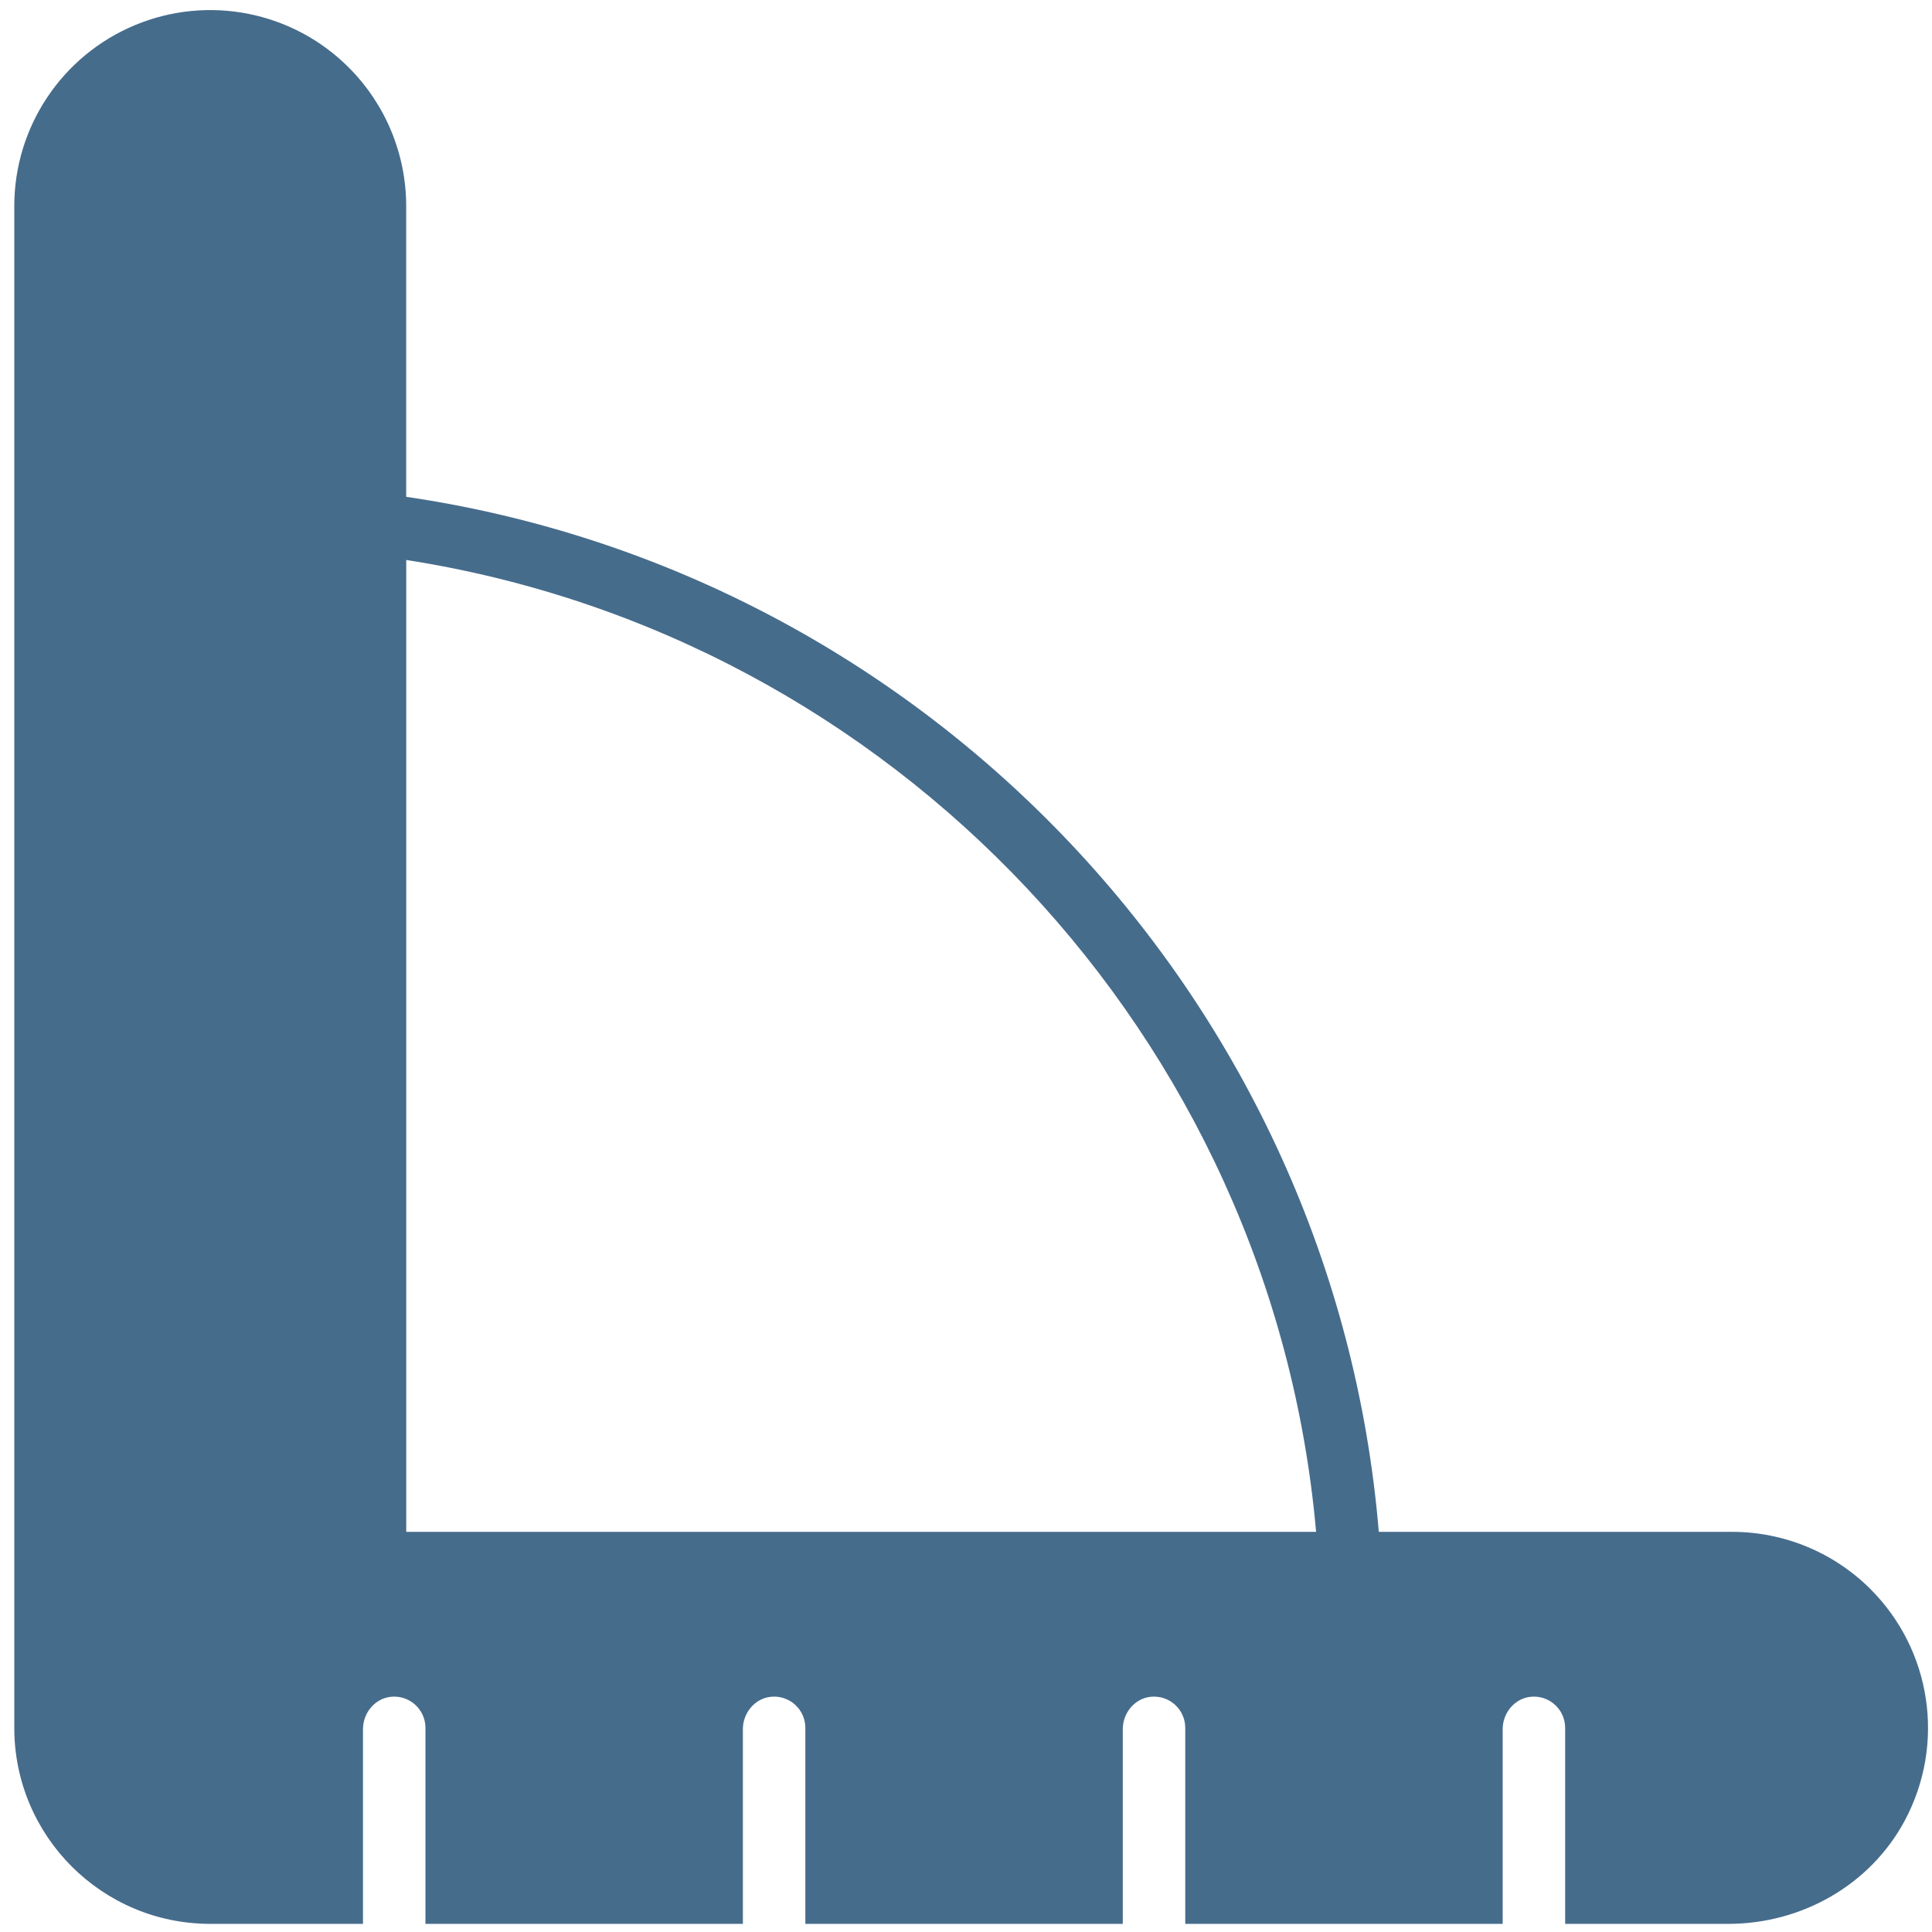 <?xml version="1.0" encoding="UTF-8"?> <!-- Generator: Adobe Illustrator 23.0.0, SVG Export Plug-In . SVG Version: 6.00 Build 0) --> <svg xmlns="http://www.w3.org/2000/svg" xmlns:xlink="http://www.w3.org/1999/xlink" x="0px" y="0px" viewBox="0 0 330 330" style="enable-background:new 0 0 330 330;" xml:space="preserve"> <style type="text/css"> .st0{display:none;} .st1{display:inline;} .st2{fill:#466C8C;} </style> <g id="Capa_1" class="st0"> <g id="engranes"> <g class="st1"> <path class="st2" d="M24.08,226.06l-7.46-2.76c-4.51-1.68-9.9,0.8-11.57,5.32l-3.48,9.46c-0.84,2.26-0.74,4.7,0.26,6.88 c1.01,2.18,2.81,3.85,5.06,4.67l7.49,2.76c-0.61,5.45-0.41,11.02,0.62,16.54l-7.22,3.32c-4.51,2.07-6.48,7.43-4.41,11.94 l4.23,9.15c2.07,4.52,7.42,6.49,11.93,4.41l7.24-3.32c3.53,4.37,7.63,8.13,12.15,11.23l-2.76,7.46c-0.84,2.26-0.74,4.7,0.28,6.88 c1,2.19,2.8,3.86,5.06,4.69l9.46,3.49c2.25,0.83,4.69,0.73,6.88-0.27c2.18-1.01,3.83-2.81,4.67-5.07l2.76-7.47 c5.45,0.59,11.01,0.39,16.54-0.62l3.33,7.21c2.07,4.51,7.43,6.49,11.94,4.41l9.16-4.21c4.51-2.08,6.49-7.43,4.4-11.94l-3.33-7.23 c4.37-3.53,8.13-7.63,11.23-12.16l7.47,2.77c2.26,0.83,4.7,0.74,6.9-0.28c2.17-1.01,3.83-2.81,4.66-5.06l3.5-9.45 c1.72-4.65-0.67-9.84-5.32-11.56l-7.48-2.76c0.59-5.45,0.41-11-0.62-16.54l7.21-3.32c4.52-2.07,6.49-7.43,4.41-11.95l-4.22-9.14 c-2.07-4.52-7.43-6.5-11.94-4.41l-7.23,3.32c-3.53-4.37-7.63-8.13-12.16-11.23l2.76-7.46c1.72-4.66-0.67-9.85-5.32-11.57 l-9.45-3.49c-4.51-1.65-9.9,0.83-11.56,5.32l-2.76,7.47c-5.45-0.58-11-0.38-16.54,0.63l-3.32-7.21 c-2.07-4.52-7.43-6.49-11.94-4.41l-9.16,4.2c-4.5,2.09-6.49,7.45-4.41,11.95l3.32,7.21C30.94,217.43,27.17,221.53,24.08,226.06z M56.4,226.12c4.71-2.18,9.72-3.27,14.86-3.27c13.86,0,26.56,8.12,32.36,20.7c8.21,17.83,0.38,39.02-17.44,47.23 c-4.71,2.18-9.72,3.27-14.88,3.27c-13.86,0-26.55-8.13-32.35-20.7C30.75,255.51,38.58,234.33,56.4,226.12z"></path> <path class="st2" d="M162.58,270.09l-4.17-1.54c-2.49-0.93-5.5,0.45-6.44,2.97l-1.94,5.27c-0.46,1.25-0.41,2.62,0.14,3.84 c0.56,1.21,1.56,2.14,2.82,2.6l4.16,1.54c-0.33,3.03-0.22,6.12,0.34,9.21l-4.02,1.85c-2.51,1.15-3.61,4.14-2.45,6.64l2.35,5.1 c1.16,2.51,4.14,3.61,6.65,2.45l4.02-1.85c1.97,2.44,4.26,4.53,6.78,6.25l-1.54,4.15c-0.46,1.26-0.41,2.63,0.14,3.85 c0.56,1.21,1.56,2.14,2.82,2.6l5.25,1.94c1.26,0.46,2.63,0.41,3.84-0.14c1.22-0.56,2.15-1.56,2.61-2.81l1.52-4.18 c3.05,0.34,6.13,0.23,9.22-0.34l1.85,4.02c1.14,2.51,4.14,3.61,6.63,2.45l5.11-2.35c2.51-1.16,3.61-4.14,2.46-6.64l-1.85-4.03 c2.43-1.96,4.52-4.24,6.24-6.76l4.17,1.54c1.26,0.47,2.63,0.41,3.83-0.14c1.22-0.56,2.14-1.56,2.62-2.82l1.93-5.27 c0.96-2.59-0.37-5.48-2.96-6.44l-4.16-1.54c0.33-3.03,0.22-6.13-0.36-9.21l4.02-1.85c2.52-1.15,3.61-4.14,2.45-6.64l-2.34-5.1 c-1.17-2.52-4.14-3.62-6.65-2.45l-4.03,1.85c-1.97-2.44-4.24-4.53-6.76-6.25l1.54-4.16c0.96-2.59-0.38-5.48-2.97-6.44l-5.27-1.94 c-2.51-0.93-5.5,0.44-6.44,2.96l-1.54,4.16c-3.03-0.33-6.13-0.21-9.21,0.35l-1.85-4.02c-1.16-2.51-4.14-3.61-6.65-2.45 l-5.09,2.35c-2.51,1.16-3.61,4.14-2.46,6.64l1.85,4.02C166.4,265.29,164.3,267.57,162.58,270.09z M180.57,270.13 c2.63-1.21,5.41-1.83,8.27-1.83c7.72,0,14.79,4.53,18.02,11.53c4.57,9.93,0.21,21.72-9.7,26.29c-2.63,1.21-5.41,1.83-8.29,1.83 c-7.71,0-14.79-4.53-18.01-11.53C166.28,286.5,170.65,274.7,180.57,270.13z"></path> <path class="st2" d="M319.11,134.59l-12.57-4.63c1-9.17,0.67-18.51-1.05-27.81l12.14-5.58c7.58-3.48,10.9-12.5,7.41-20.1 l-7.08-15.38c-3.5-7.58-12.49-10.91-20.07-7.42l-12.15,5.61c-5.95-7.35-12.85-13.67-20.44-18.89l4.64-12.56 c2.88-7.83-1.13-16.55-8.96-19.44l-15.89-5.88c-7.58-2.78-16.64,1.39-19.44,8.96l-4.63,12.57c-9.17-0.99-18.51-0.66-27.81,1.05 l-5.59-12.12c-3.48-7.59-12.49-10.91-20.07-7.42l-15.39,7.08c-7.58,3.49-10.9,12.5-7.42,20.08l5.61,12.13 c-7.34,5.95-13.67,12.84-18.89,20.46l-12.54-4.65c-7.58-2.81-16.64,1.36-19.45,8.94L93.6,85.52c-1.41,3.8-1.25,7.9,0.45,11.57 c1.69,3.68,4.73,6.48,8.5,7.85l12.57,4.65c-1,9.16-0.67,18.52,1.07,27.81l-12.15,5.58c-7.58,3.49-10.9,12.5-7.41,20.07 l7.08,15.41c3.49,7.56,12.5,10.9,20.08,7.41l12.13-5.59c5.95,7.35,12.84,13.67,20.45,18.87l-4.64,12.55 c-1.41,3.8-1.25,7.91,0.45,11.58c1.68,3.66,4.71,6.46,8.5,7.87l15.89,5.87c3.8,1.39,7.9,1.24,11.57-0.44 c3.68-1.69,6.48-4.72,7.87-8.51l4.65-12.57c9.15,1,18.51,0.67,27.8-1.05l5.58,12.13c3.5,7.58,12.5,10.91,20.08,7.42l15.38-7.09 c7.59-3.49,10.9-12.49,7.41-20.08l-5.58-12.13c7.34-5.95,13.67-12.83,18.88-20.44l12.55,4.65c3.8,1.39,7.91,1.23,11.58-0.46 c3.66-1.69,6.46-4.72,7.85-8.5l5.87-15.9C330.95,146.22,326.93,137.49,319.11,134.59z M235.88,174.14 c-7.94,3.64-16.35,5.49-25.02,5.49c-23.3,0-44.64-13.66-54.39-34.82c-13.8-29.97-0.66-65.59,29.31-79.39 c7.92-3.65,16.34-5.5,25-5.5c23.3,0,44.66,13.66,54.4,34.8C278.98,124.72,265.84,160.32,235.88,174.14z"></path> </g> </g> <g class="st1"> <g id="XMLID_1644_"> <rect id="XMLID_1645_" x="112.81" y="78.28" class="st2" width="104.38" height="53.53"></rect> <rect id="XMLID_1646_" x="112.81" y="198.19" class="st2" width="104.38" height="53.53"></rect> <rect id="XMLID_1647_" x="223.62" y="198.19" class="st2" width="104.38" height="53.53"></rect> <rect id="XMLID_1648_" x="2" y="198.19" class="st2" width="104.38" height="53.53"></rect> <rect id="XMLID_1649_" x="56.6" y="138.24" class="st2" width="104.38" height="53.53"></rect> <rect id="XMLID_1650_" x="169.01" y="138.24" class="st2" width="104.38" height="53.53"></rect> </g> </g> <g id="Capa_3"> <g class="st1"> <path class="st2" d="M211.81,238.87h-96.94c-5.64,0-10.2,3.72-10.2,8.31v30.97c0,1.63,0.59,3.23,1.69,4.59l0.84,1.03h-0.84 l23.2,28.55v5.78c0,5.83,5.81,10.56,12.97,10.56h41.63c7.16,0,12.97-4.73,12.97-10.56v-5.78l23.2-28.55h-0.84l0.84-1.03 c1.11-1.36,1.69-2.96,1.69-4.59v-30.97C222.02,242.59,217.45,238.87,211.81,238.87z"></path> <path class="st2" d="M241.88,166.18c-0.56-0.03-1.1,0.16-1.63,0.36c-10.93,4.05-20.84,8.75-30.92,14.78 c-5.59,3.34-13.93,6.97-17.08,13.05c-0.89,1.71-1.07,3.69-1.22,5.62c-0.76,9.73-1.23,19.47-1.4,29.23l26.09,0.67 c0.78-6.65,1.55-13.3,2.33-19.95c0.1-0.88,0.22-1.8,0.72-2.54c0.65-0.95,1.8-1.38,2.88-1.77c6.2-2.22,12.4-4.43,18.6-6.65 c1.84-0.66,3.81-1.42,4.87-3.06c0.78-1.2,0.94-2.68,1.04-4.1c0.52-7.29,0.04-14.65-1.44-21.81 C244.4,168.31,243.6,166.28,241.88,166.18z"></path> <path class="st2" d="M253.6,105.54c-0.33-0.43-0.96-0.45-1.51-0.42c-3.13,0.19-6.22,0.75-9.27,1.47 c-20.91,4.95-40.88,13.38-60.8,21.48c-27.43,11.17-55.01,22.6-82.82,32.79c-3.64,1.33-8.61,2.66-11.2,5.82 c-1.46,0.36-2.17,2.21-2.48,3.76c-1.47,7.16-1.96,14.52-1.44,21.81c0.1,1.42,0.26,2.91,1.04,4.11c1.06,1.64,3.03,2.4,4.87,3.06 c6.2,2.22,12.4,4.43,18.6,6.65c1.08,0.39,2.23,0.83,2.88,1.77c0.5,0.73,0.62,1.65,0.72,2.54c0.78,6.65,1.55,13.3,2.33,19.95 l26.09-0.67c-0.17-9.75-0.64-19.5-1.4-29.23c-0.15-1.92-0.33-3.9-1.22-5.62c-3.15-6.08-11.49-9.71-17.08-13.05 c-0.56-0.34-1.12-0.67-1.68-0.99c9-2.83,17.78-6.35,26.65-9.6c24.56-9.01,49.52-15.87,74.45-23.73 c7.07-2.23,14.12-4.54,21.14-6.92c6.17-2.09,11.53-2.87,12.1-10.35c0.6-7.83,0.37-15.69,0.26-23.53 C253.85,106.25,253.83,105.84,253.6,105.54z"></path> <path class="st2" d="M263.08,60.87c-0.12-2.5-0.24-5.03-0.96-7.43c-0.71-2.4-2.08-4.7-4.2-6.03c-3.45-2.17-6.98-0.17-10.43,0.88 c-4.66,1.42-9.3,2.9-13.92,4.46c-2.66,0.9-5.31,1.82-7.95,2.77c-16.02,5.75-31.49,12.84-47.12,19.55 c-6.61,2.84-13.24,5.61-19.96,8.19c-24.47,9.39-48.92,18.81-73.36,28.27c-6.15,2.38-16.43,4.97-18.3,12.42 c-1.45,5.77,1.7,13.87,4.34,19.01c1.37,2.67,3.7,5.01,6.63,5.65c3.15,0.69,6.35-0.63,9.29-1.93 c20.17-8.83,40.28-17.83,60.66-26.18c22.98-9.41,46.28-18.07,69.37-27.2c10.76-4.25,21.82-7.65,32.63-11.76 c6.74-2.57,14.1-3.8,13.68-12.56C263.34,66.28,263.21,63.57,263.08,60.87z"></path> <path class="st2" d="M84.12,88.82c2.33,0.95,4.9-0.09,7.26-1.13c16.19-7.09,32.35-14.35,48.65-20.94 c18.38-7.43,36.94-14.08,55.39-21.22c8.59-3.32,17.34-5.77,25.96-8.96c5.37-1.99,11.1-2.6,11.58-11.34 c0.15-2.71,0.3-5.41,0.45-8.12c0.14-2.5,0.27-5.03-0.05-7.48s-1.16-4.85-2.65-6.36c-2.43-2.45-5.3-0.76-8.03,0 c-3.68,1.02-7.36,2.11-11.03,3.27c-2.11,0.67-4.22,1.36-6.32,2.09c-12.74,4.37-25.19,10.12-37.72,15.49 c-5.3,2.27-10.61,4.47-15.97,6.47c-19.52,7.28-39.03,14.6-58.53,21.95c-4.91,1.85-12.98,3.57-15.09,10.82 c-1.64,5.62,0.03,13.95,1.57,19.29C80.38,85.41,81.94,87.94,84.12,88.82z"></path> </g> </g> </g> <g id="Capa_2" class="st0"> <g id="XMLID_1076_" class="st1"> <rect id="XMLID_1081_" x="100.75" y="185.67" class="st2" width="42.13" height="9.62"></rect> <polygon id="XMLID_1079_" class="st2" points="114.9,328.86 128.73,328.86 133.48,322.15 133.48,196.98 110.16,196.98 110.16,322.15 "></polygon> <rect id="XMLID_1078_" x="96.74" y="172.18" class="st2" width="50.15" height="11.81"></rect> <g id="XMLID_68_"> <polygon id="XMLID_1089_" class="st2" points="202.93,32.93 202.93,170.5 213.43,170.5 213.43,30.44 "></polygon> <polygon id="XMLID_1091_" class="st2" points="212.92,1.72 203.44,1.72 201.69,30.44 202.93,30.44 202.93,30.44 213.43,30.44 214.67,30.44 "></polygon> </g> <path id="XMLID_1715_" class="st2" d="M127.07,23.66V23.3H127l-3.94-21.58l-2.48,0l-3.94,21.58h-0.07v0.36l-1.24,6.78h1.24l0,0 h10.5l-10.5,2.49l0,137.57l10.5,0V30.44h1.24L127.07,23.66z M120.03,30.44l1.44-28.72h0.68l1.44,28.72H120.03z"></path> <polygon id="XMLID_1090_" class="st2" points="108.89,322.55 108.89,196.98 96.74,196.98 96.74,322.15 106.95,328.86 113.36,328.86 "></polygon> <polygon id="XMLID_1126_" class="st2" points="134.74,196.98 134.74,322.55 130.28,328.86 136.69,328.86 146.89,322.15 146.89,196.98 "></polygon> <rect id="XMLID_1086_" x="187.12" y="185.67" class="st2" width="42.13" height="9.62"></rect> <polygon id="XMLID_1085_" class="st2" points="201.27,328.86 215.1,328.86 219.84,322.15 219.84,196.98 196.52,196.98 196.52,322.15 "></polygon> <rect id="XMLID_1084_" x="183.11" y="172.18" class="st2" width="50.15" height="11.81"></rect> <polygon id="XMLID_1083_" class="st2" points="195.26,322.55 195.26,196.98 183.11,196.98 183.11,322.15 193.31,328.86 199.72,328.86 "></polygon> <polygon id="XMLID_1077_" class="st2" points="221.11,196.98 221.11,322.55 216.64,328.86 223.05,328.86 233.26,322.15 233.26,196.98 "></polygon> </g> </g> <g id="Capa_3_1_"> <path id="XMLID_1128_" class="st2" d="M319.51,271.45c-6.28-6.28-14.79-9.8-23.67-9.8h-60.33 c-7.57-90.56-77.2-163.75-166.13-176.79V35.2c0-8.88-3.53-17.39-9.81-23.67C50.01,1.95,35.61-0.91,23.11,4.27 C10.6,9.45,2.44,21.66,2.44,35.2v259.93c0,18.49,14.99,33.48,33.48,33.48h26.08v-33.25c0-2.79,2.04-5.27,4.81-5.54 c3.18-0.3,5.86,2.19,5.86,5.31v33.48h54.22v-33.25c0-2.79,2.04-5.27,4.81-5.54c3.18-0.3,5.86,2.19,5.86,5.31v33.48h54.22v-33.25 c0-2.79,2.04-5.27,4.81-5.54c3.18-0.3,5.86,2.19,5.86,5.31v33.48h54.22v-33.25c0-2.79,2.04-5.27,4.81-5.54 c3.18-0.3,5.86,2.19,5.86,5.31v33.48h27.88c12.49,0,24.22-6.62,30.12-17.62C332.38,297.83,329.87,281.81,319.51,271.45z M69.39,261.65V116.01V95.65c83.03,12.9,147.92,81.33,155.41,166h-9.78H69.39z"></path> </g> </svg> 
